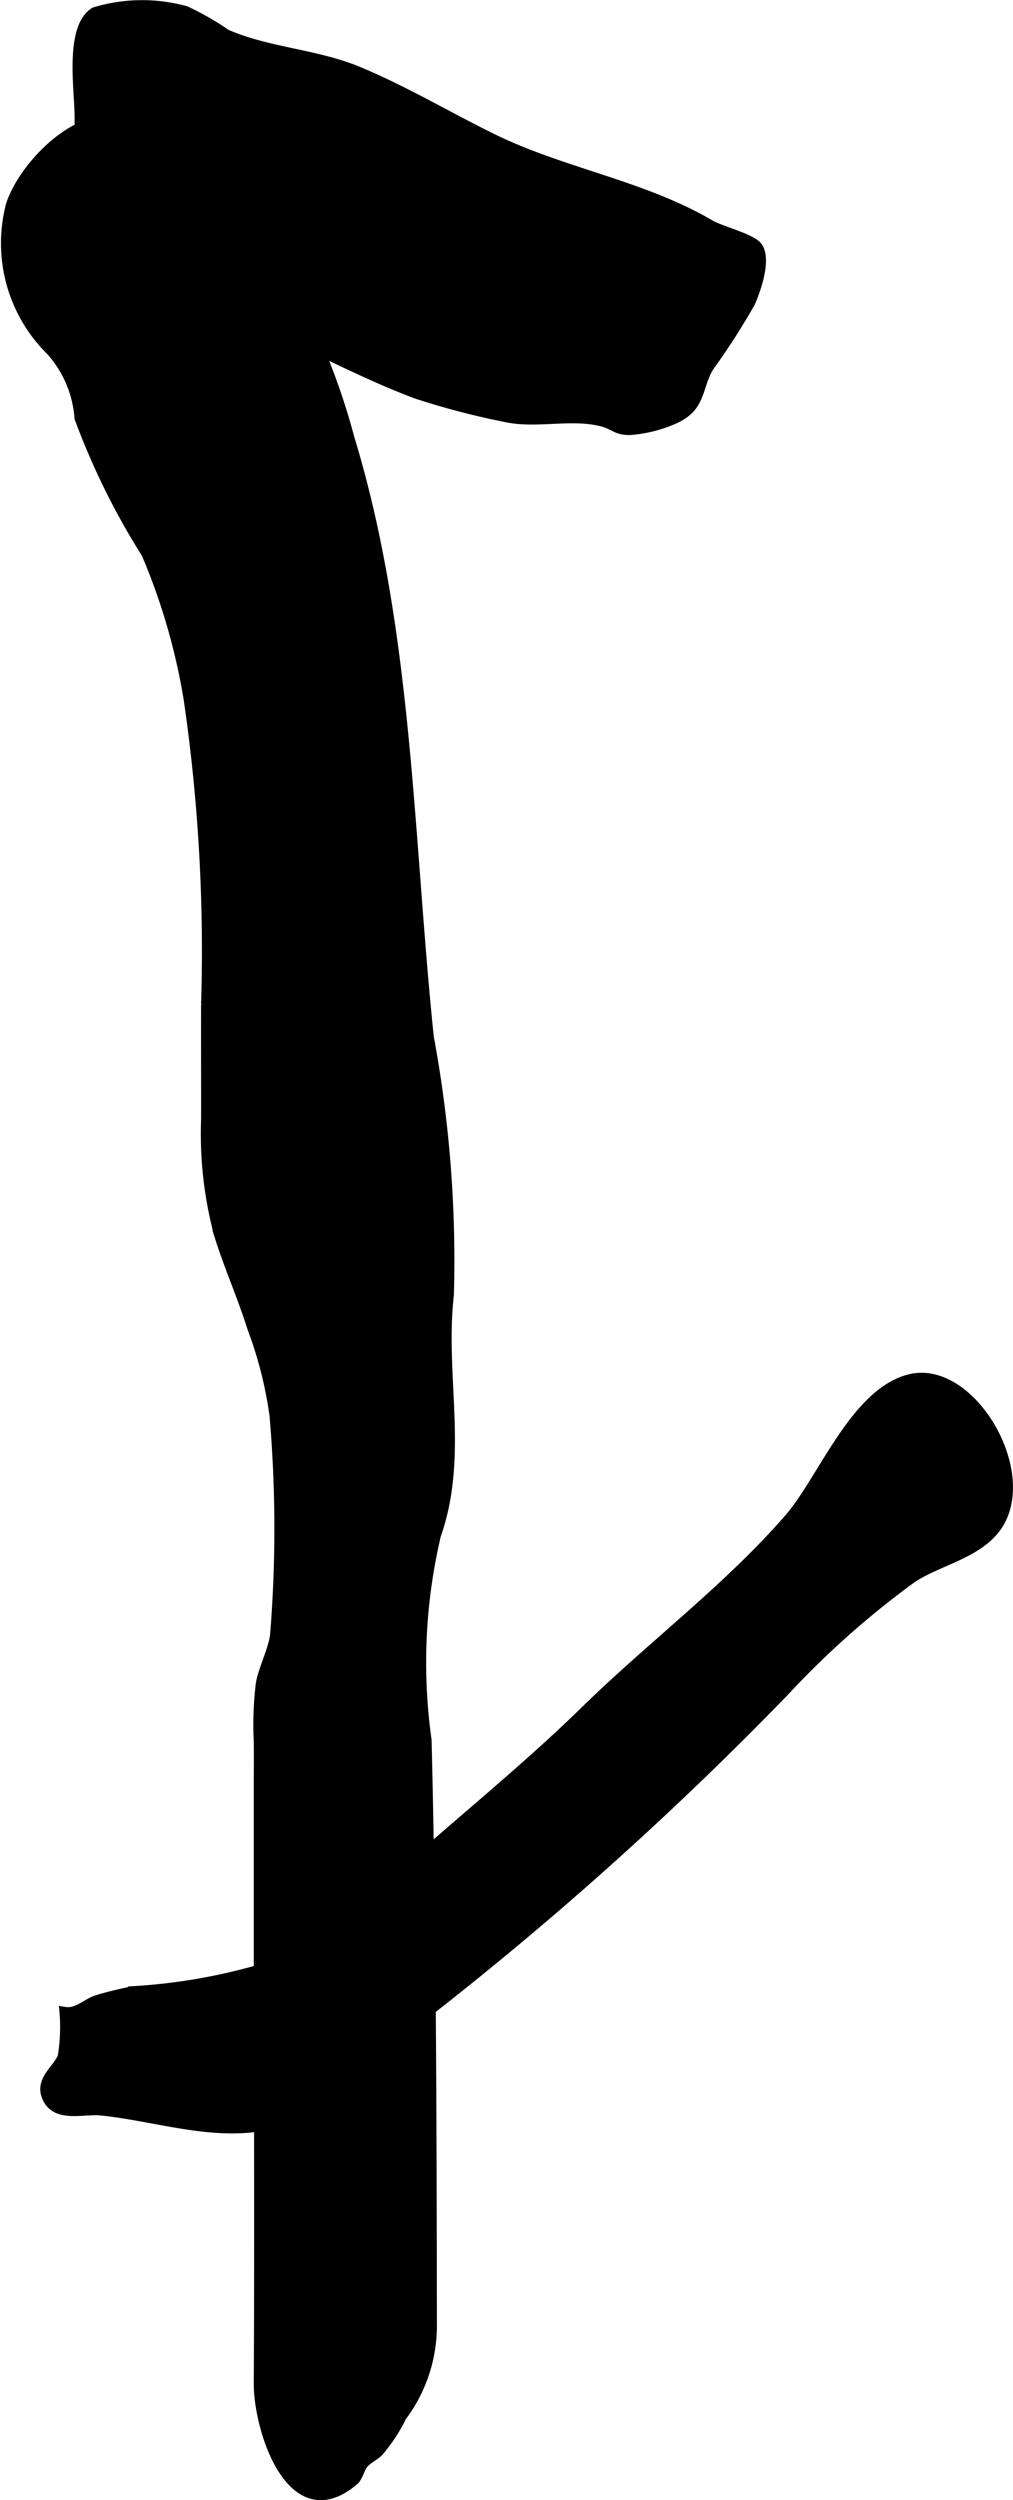 <?xml version="1.0" encoding="UTF-8"?>
<svg xmlns="http://www.w3.org/2000/svg"
     version="1.1"
     width="5.657mm"
     height="13.949mm"
     viewBox="0 0 16.035 39.539">
   <defs>
      <style type="text/css"><![CDATA[
      .a {
        stroke: #000;
        stroke-miterlimit: 10;
        stroke-width: 0.15px;
      }
    ]]></style>
   </defs>
   <path class="a"
         d="M2.453,2.087c.544.855,1.467,1.415,2.032,2.292A10.523,10.523,0,0,1,5.535,6.927c.928,3.039.928,6.306,1.257,9.475a19.353,19.353,0,0,1,.318,4.074c-.147,1.278.238,2.541-.205,3.801a8.795,8.795,0,0,0-.148,3.244c.076,3.084.079,6.169.084,9.262a2.396,2.396,0,0,1-.478,1.431,2.672,2.672,0,0,1-.372.564c-.07.066-.171.112-.235.186-.051.059-.093.214-.144.259-.997.858-1.524-.802-1.52-1.53.013-2.522,0-5.044,0-7.566v-1.836c0-.251.003-.501 0-.752a5.348,5.348,0,0,1,.032-.909c.034-.219.2-.544.226-.773a20.846,20.846,0,0,0-.009-3.474,6.39,6.39,0,0,0-.349-1.375c-.158-.502-.374-.985-.528-1.479a6.175,6.175,0,0,1-.206-1.822c.001-.608-.002-1.216,0-1.823a27.532,27.532,0,0,0-.275-4.821,9.997,9.997,0,0,0-.67-2.309A11.449,11.449,0,0,1,1.254,6.611a1.78,1.78,0,0,0-.453-1.065,2.387,2.387,0,0,1-.632-2.307c.23-.704,1.327-1.78,2.074-1.152"/>
   <path class="a"
         d="M15.85,24.027c-.264.53-.971.635-1.417.934a13.957,13.957,0,0,0-2.007,1.78,54.789,54.789,0,0,1-6.108,5.43c-.489.362-.886.861-1.411,1.174-1.062.633-2.203.147-3.317.034-.244-.025-.66.105-.821-.158-.184-.301.132-.483.218-.69a2.853,2.853,0,0,0,.029-.719c.207.035.343-.126.506-.181.158-.052.407-.11.582-.146a9.117,9.117,0,0,0,2.147-.384,8.299,8.299,0,0,0,1.991-1.365c1.016-.913,2.081-1.765,3.024-2.687,1.04-1.018,2.269-1.937,3.225-3.039.534-.616,1.043-1.991,1.915-2.204C15.327,21.584,16.289,23.143,15.85,24.027Z"/>
   <path class="a"
         d="M11.879,4.786c.08-.181.264-.682.114-.885-.097-.132-.591-.254-.752-.349-1.058-.623-2.334-.819-3.441-1.361-.712-.349-1.397-.759-2.131-1.064-.67-.278-1.443-.303-2.09-.59A4.361,4.361,0,0,0,2.94.171a2.595,2.595,0,0,0-1.44.017c-.407.246-.244,1.233-.244,1.671,0,.34-.02.688 0,1.027.056.932.893,1.458,1.669,1.814.401.184.843.285,1.245.452.828.343,1.597.774,2.433,1.083a12.073,12.073,0,0,0,1.38.361c.5.116,1.052-.055,1.552.075.193.05.22.141.446.133a2.115,2.115,0,0,0,.72-.188c.402-.196.331-.475.518-.805A11.046,11.046,0,0,0,11.879,4.786Z"/>
</svg>
